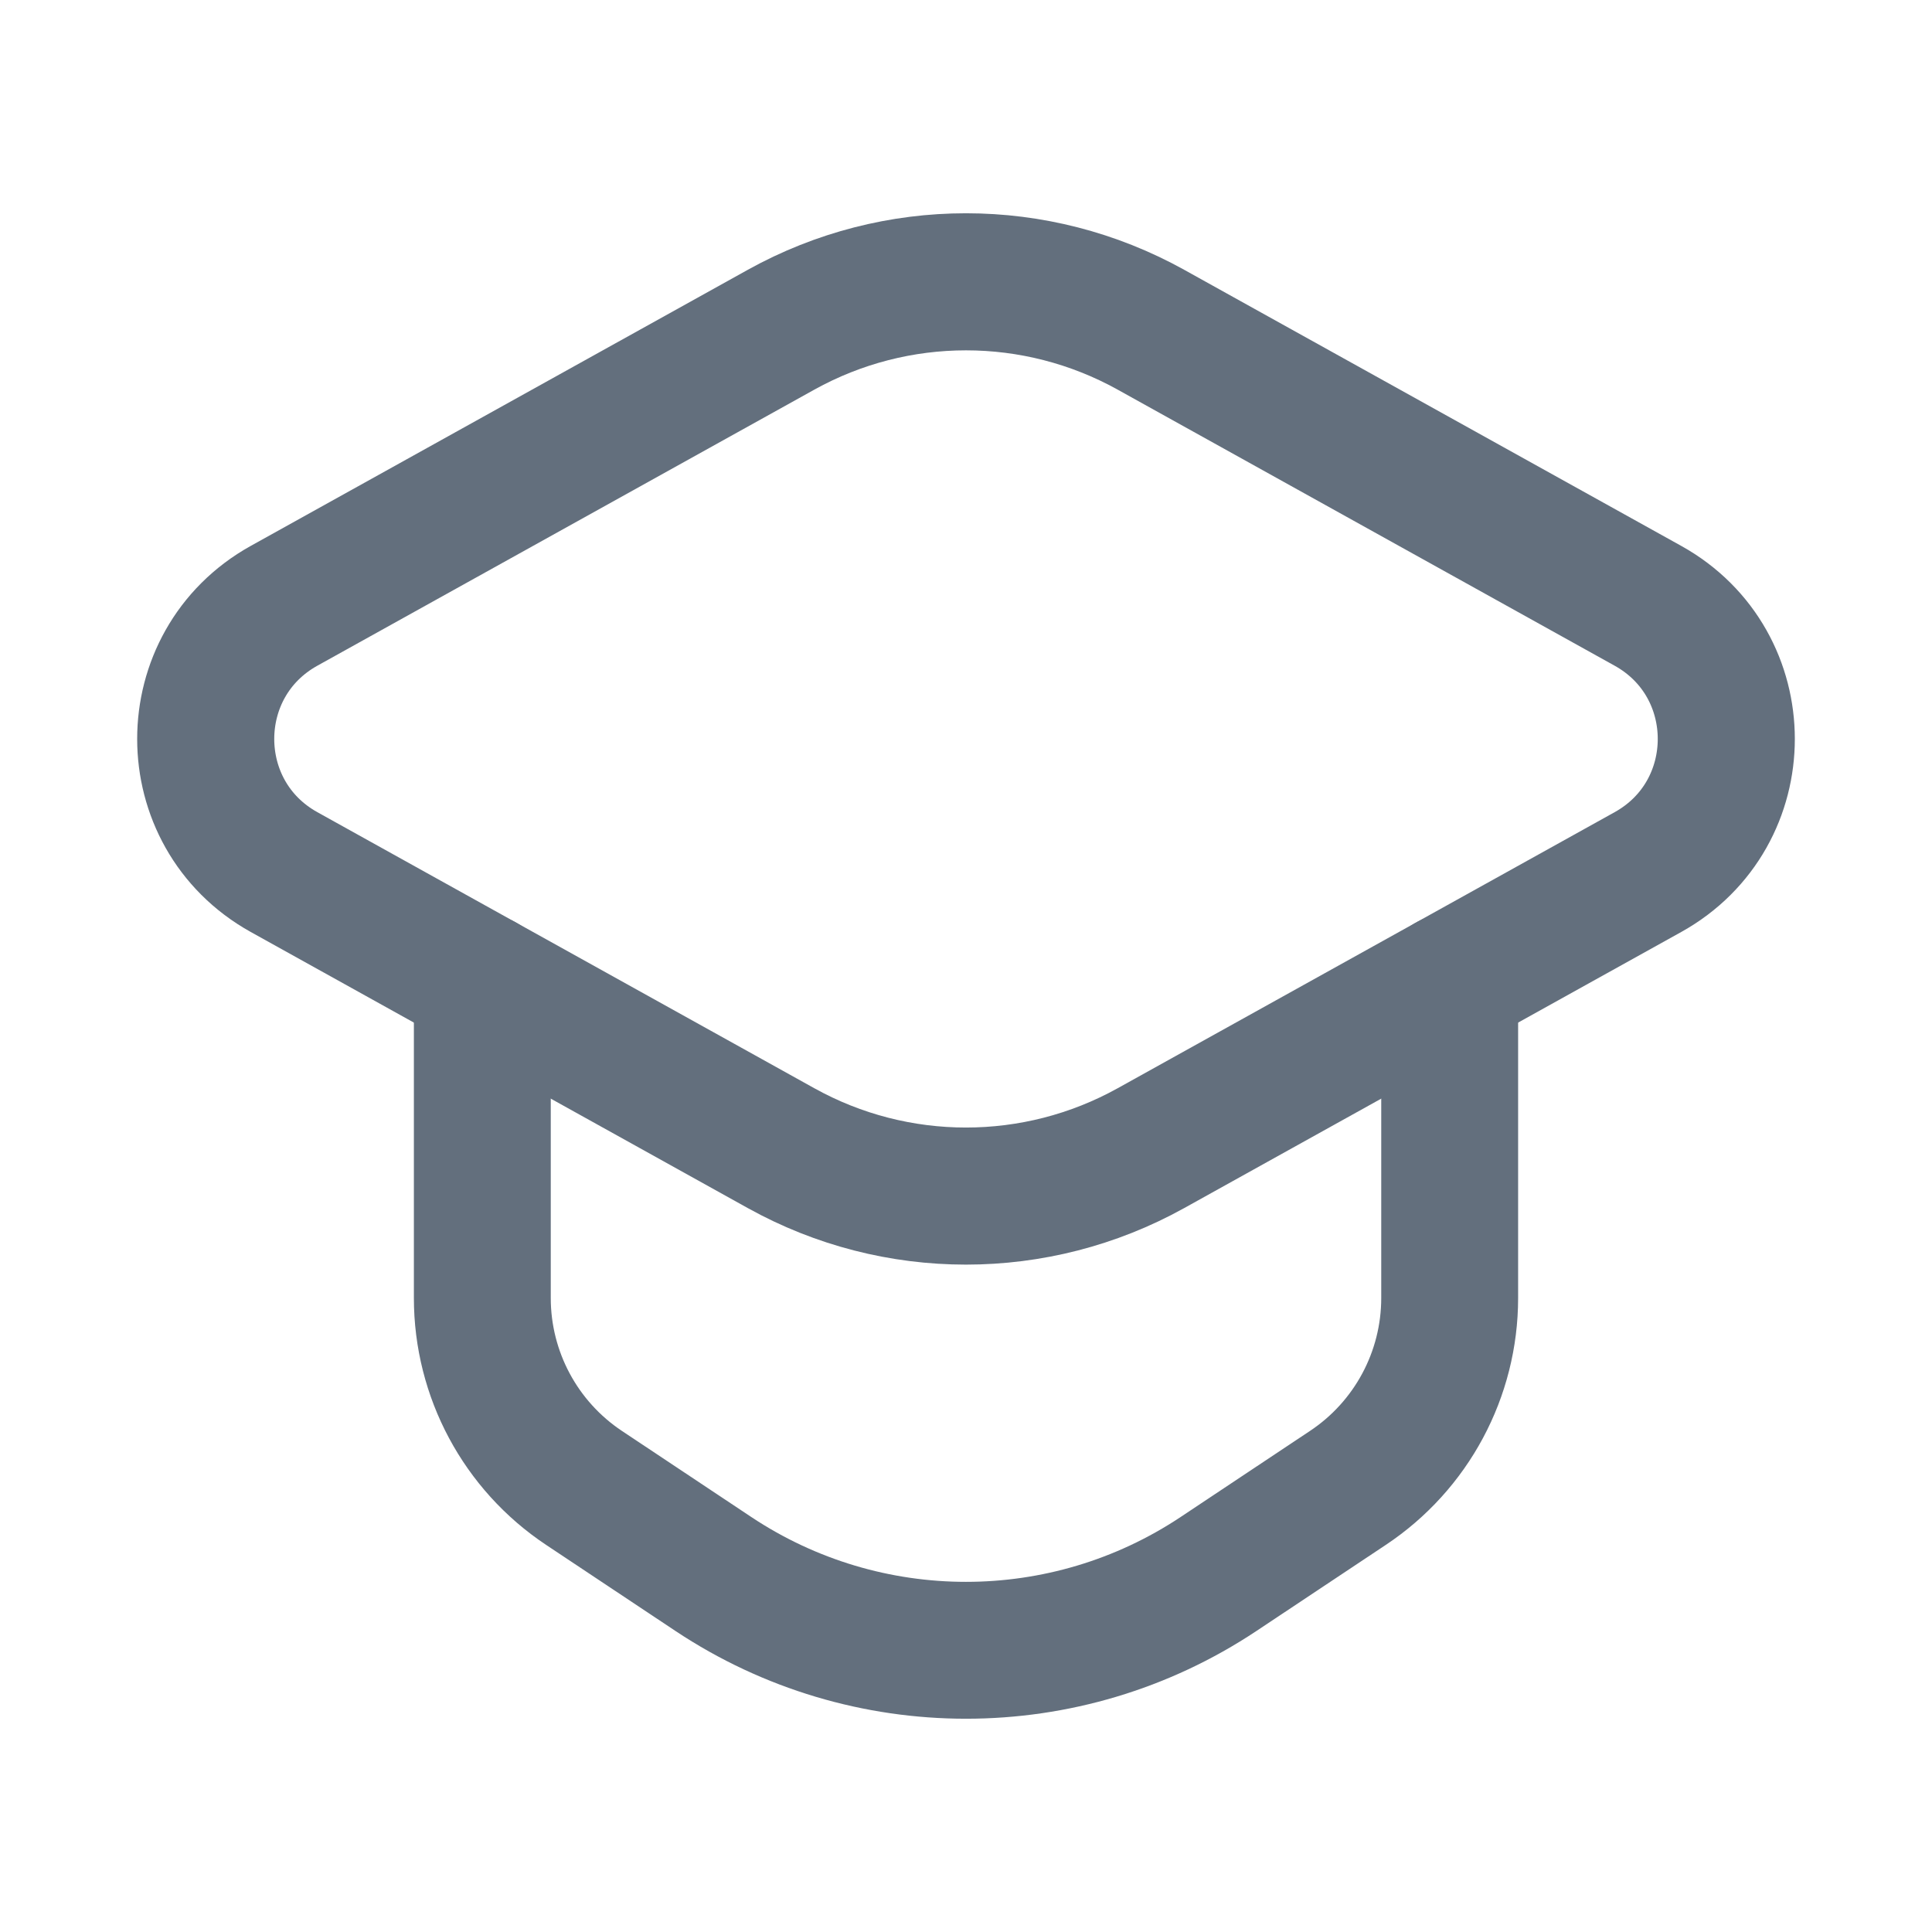 <svg width="20" height="20" viewBox="0 0 20 20" fill="none" xmlns="http://www.w3.org/2000/svg">
<path d="M8.086 3.413L2.941 6.271C1.859 6.872 1.859 8.427 2.941 9.028L8.086 11.886C9.276 12.547 10.723 12.547 11.914 11.886L17.059 9.028C18.141 8.427 18.141 6.872 17.059 6.271L11.914 3.413C10.723 2.752 9.277 2.752 8.086 3.413Z" stroke="#636F7D" stroke-width="1.419" stroke-linecap="round" stroke-linejoin="round"/>
<path d="M4.993 10.167V13.437C4.993 14.228 5.388 14.965 6.046 15.403L7.385 16.294C8.969 17.347 11.031 17.347 12.614 16.294L13.953 15.403C14.612 14.965 15.007 14.227 15.007 13.437V10.167" stroke="#636F7D" stroke-width="1.417" stroke-linecap="round" stroke-linejoin="round"/>
</svg>
